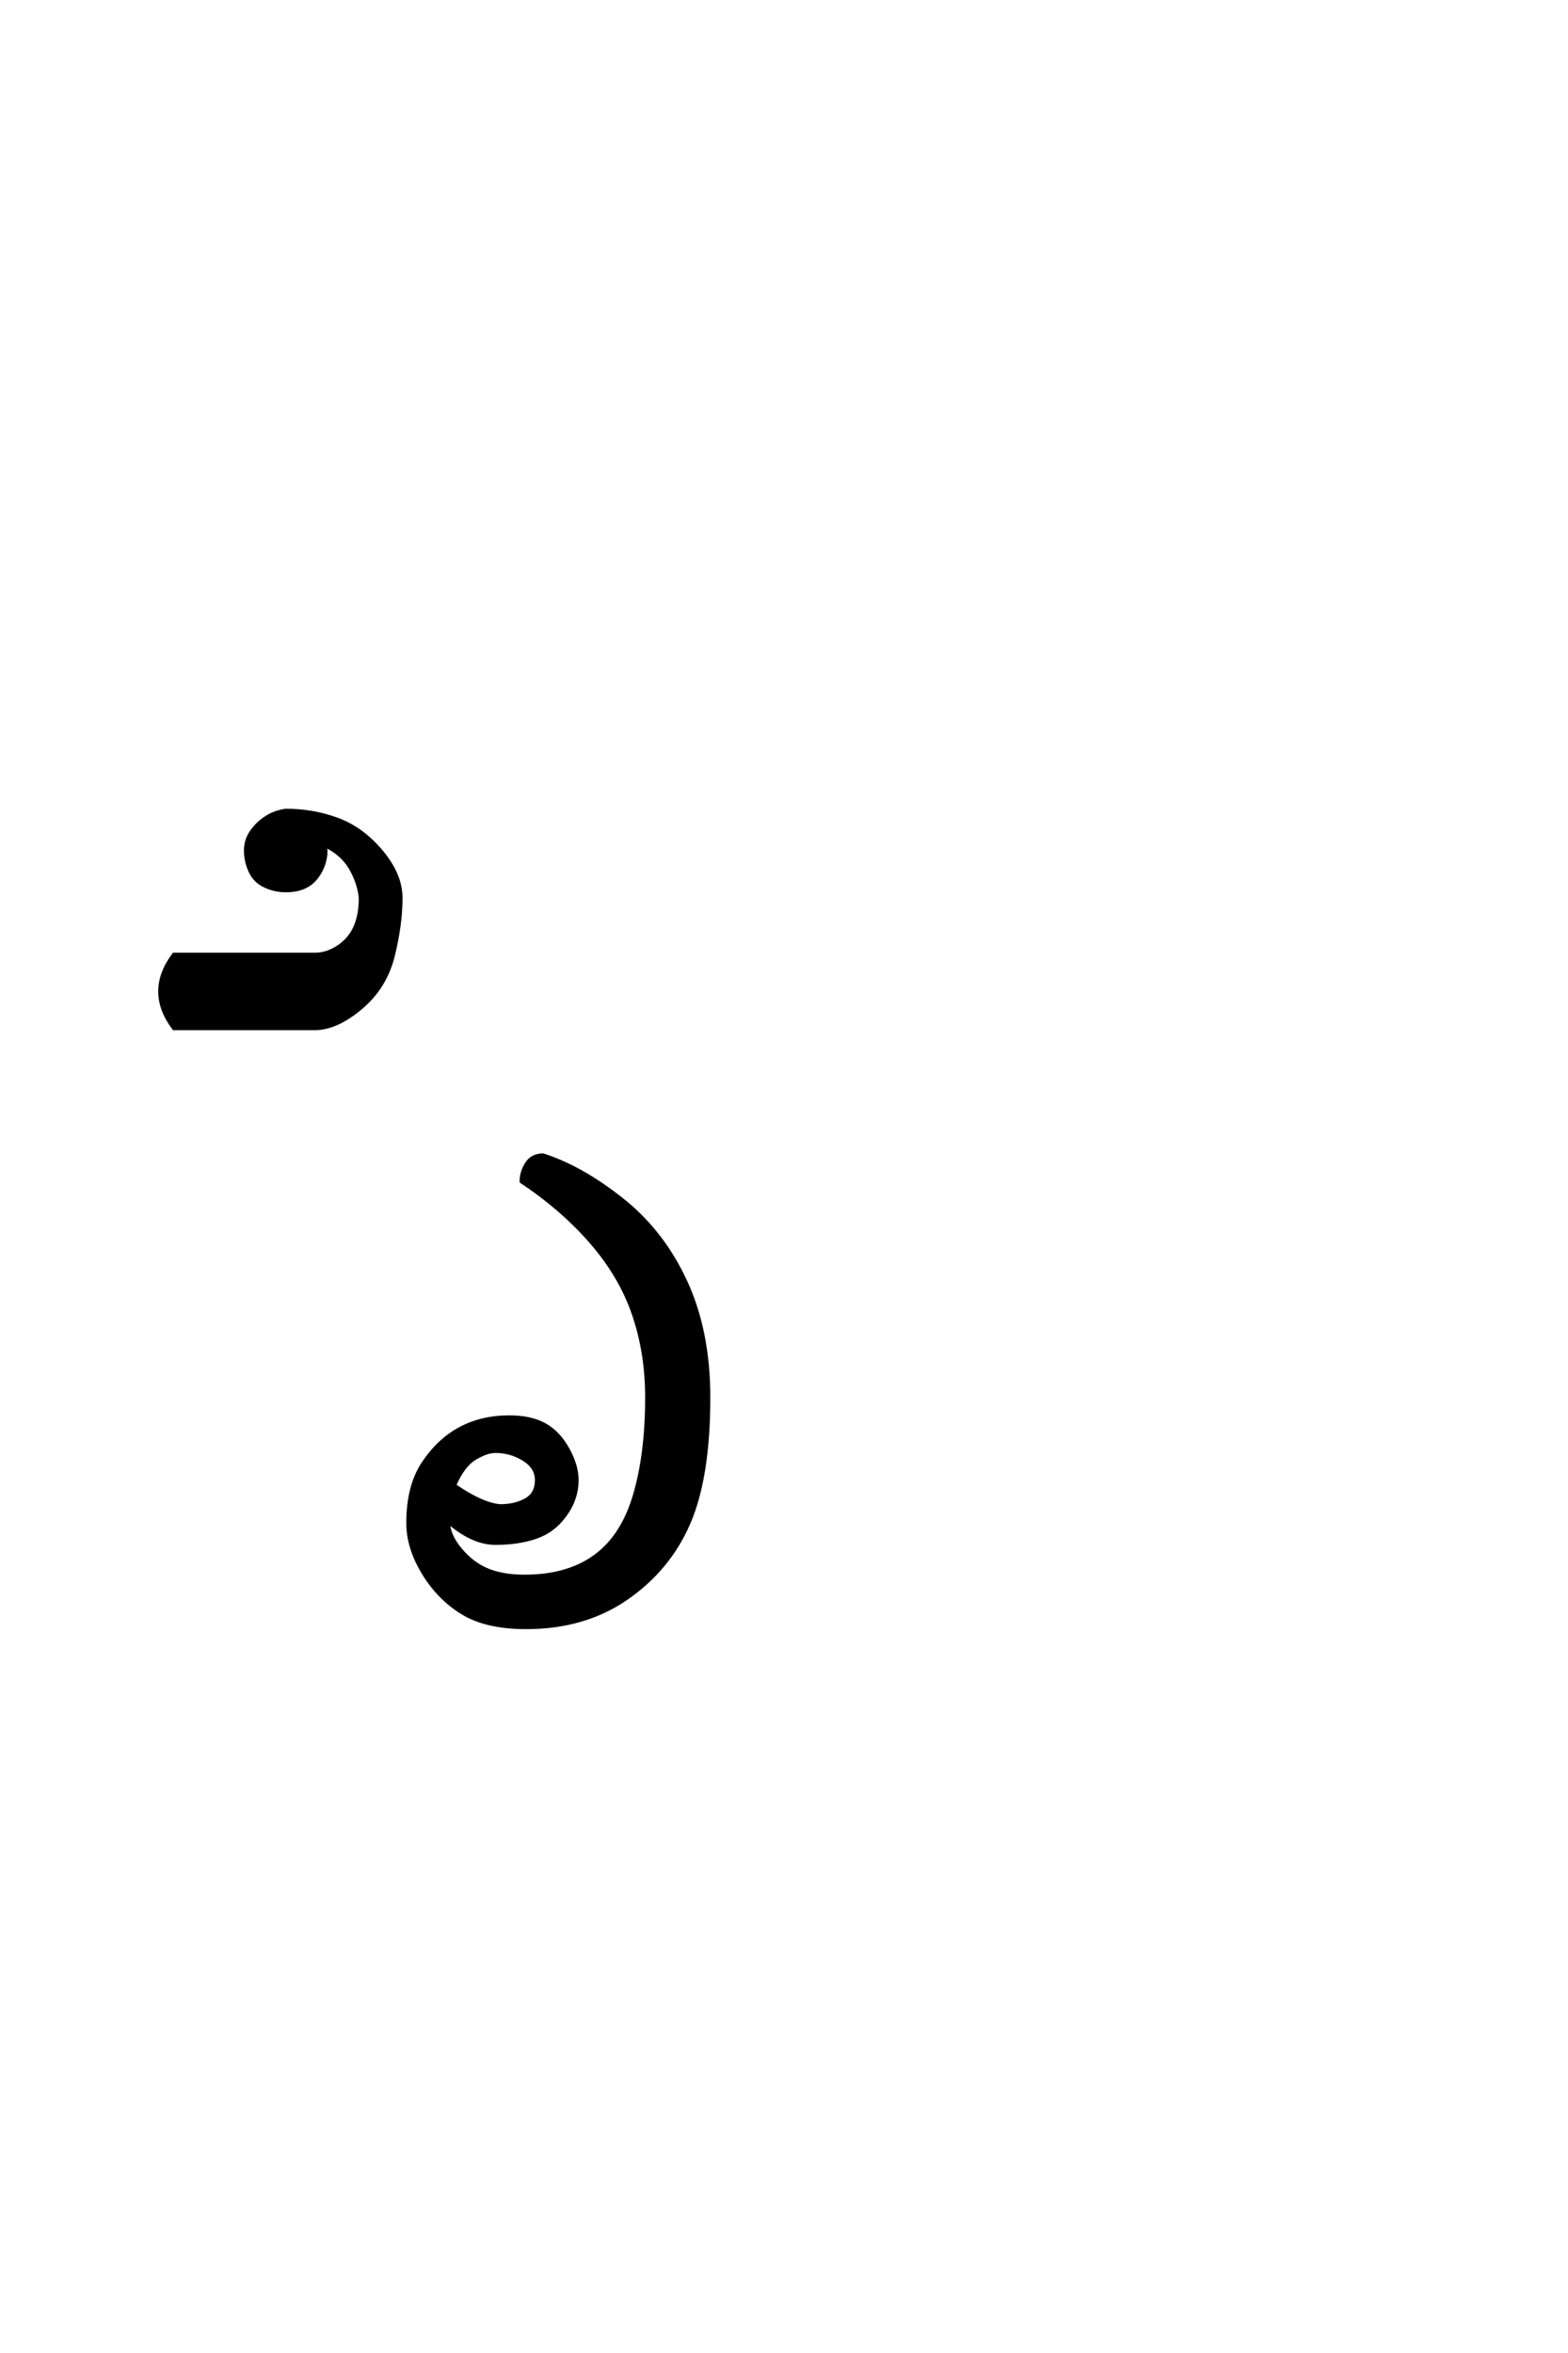 <?xml version='1.0' encoding='UTF-8'?>
<!DOCTYPE svg PUBLIC "-//W3C//DTD SVG 1.0//EN"
"http://www.w3.org/TR/2001/REC-SVG-20010904/DTD/svg10.dtd">

<svg xmlns='http://www.w3.org/2000/svg' version='1.0' width='40.0' height='60.0'>

 <g transform='scale(0.1 -0.1) translate(110.0 -370.0)'>
  <path d='M-29.688 107.812
L-65.625 107.812
Q-69.141 112.5 -69.141 117.188
Q-69.141 121.875 -65.625 126.562
L-29.688 126.562
Q-26.562 126.562 -23.625 128.516
Q-20.703 130.469 -19.328 133.594
Q-17.969 136.719 -17.969 141.016
Q-18.359 144.922 -20.5 148.625
Q-22.656 152.344 -27.156 154.5
L-26.953 153.125
Q-26.953 150.391 -28.312 147.844
Q-29.688 145.312 -31.828 144.141
Q-33.984 142.969 -37.109 142.969
Q-39.844 142.969 -42.375 144.141
Q-44.922 145.312 -46.094 147.844
Q-47.266 150.391 -47.266 153.125
Q-47.266 155.859 -45.703 158
Q-44.141 160.156 -41.984 161.516
Q-39.844 162.891 -37.109 163.281
Q-30.078 163.281 -23.828 160.938
Q-17.578 158.594 -12.688 152.734
Q-7.812 146.875 -7.812 141.016
Q-7.812 134.375 -9.766 126.359
Q-11.719 118.359 -17.969 113.078
Q-24.219 107.812 -29.688 107.812
Q-24.219 107.812 -29.688 107.812
M24.219 -44.922
Q14.062 -44.922 8 -41.203
Q1.953 -37.5 -1.953 -31.047
Q-5.859 -24.609 -5.859 -18.359
Q-5.859 -8.984 -1.953 -3.125
Q1.953 2.734 7.422 5.656
Q12.891 8.594 19.922 8.594
Q25.391 8.594 28.906 6.641
Q32.422 4.688 34.766 0.484
Q37.109 -3.719 37.109 -7.422
Q37.109 -12.109 34.172 -16.203
Q31.25 -20.312 26.75 -21.875
Q22.266 -23.438 16.406 -23.438
Q10.547 -23.438 4.297 -17.969
Q4.297 -21.484 7.422 -25.188
Q10.547 -28.906 14.453 -30.469
Q18.359 -32.031 23.828 -32.031
Q34.766 -32.031 41.797 -26.953
Q48.828 -21.875 51.953 -11.328
Q55.078 -0.781 55.078 13.672
Q55.078 25 51.75 34.766
Q48.438 44.531 41.016 53.125
Q33.594 61.719 23.047 68.75
Q23.047 71.094 24.406 73.234
Q25.781 75.391 28.516 75.391
Q38.281 72.266 48.625 64.062
Q58.984 55.859 64.844 43.156
Q70.703 30.469 70.703 13.672
Q70.703 -6.641 65.625 -18.359
Q60.547 -30.078 49.797 -37.5
Q39.062 -44.922 24.219 -44.922
Q39.062 -44.922 24.219 -44.922
M17.578 -14.062
Q21.484 -14.062 24.219 -12.5
Q26.953 -10.938 26.953 -7.422
Q26.953 -4.109 23.625 -2.047
Q20.312 0 16.406 0
Q14.062 0 11.031 -1.859
Q8.016 -3.719 5.859 -8.797
Q12.891 -13.672 17.578 -14.062
' style='fill: #000000; stroke: #000000'/>
 </g>
</svg>
